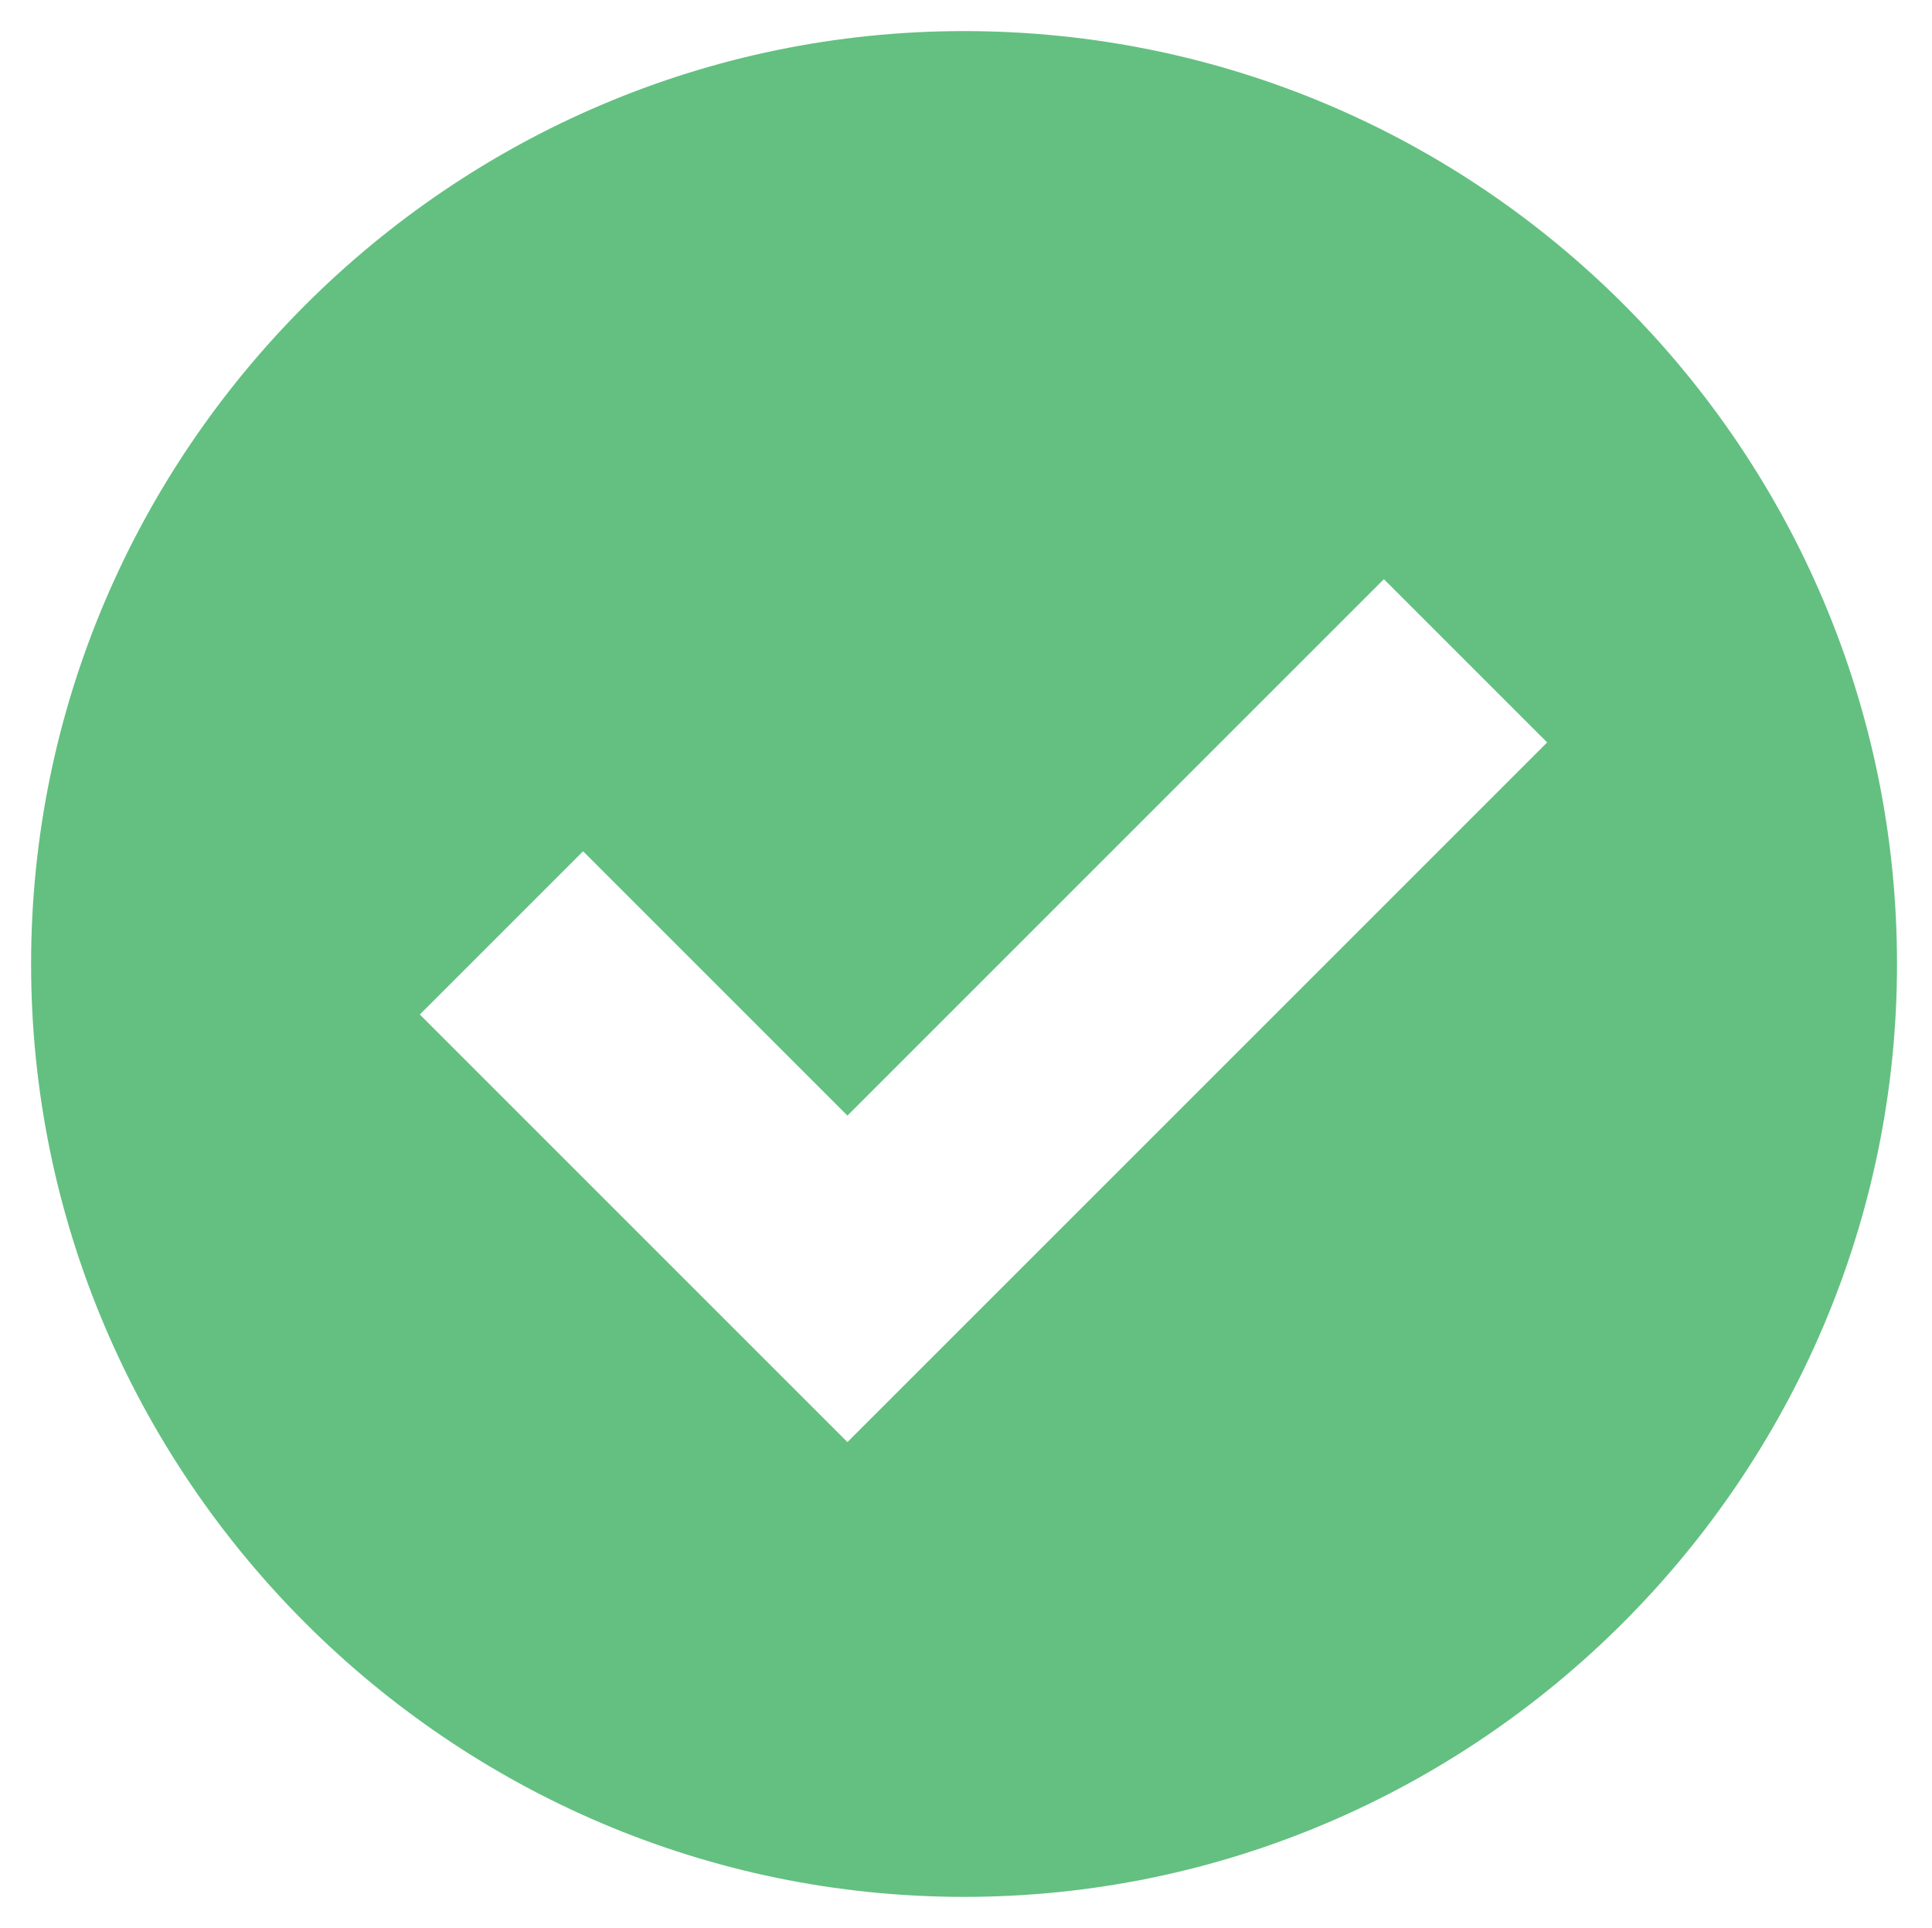 <svg xmlns="http://www.w3.org/2000/svg" viewBox="0 0 49.7 49.6">
    <path fill="#63c081" d="M24.8.8C11.6.8.8,11.6.8,24.8s10.8,24,24,24,24-10.8,24-24S38.1.8,24.8.8ZM21.8,37.1l-11-11,4.2-4.2,6.8,6.8,13.8-13.8,4.2,4.2-18,18Z"/>
</svg>
